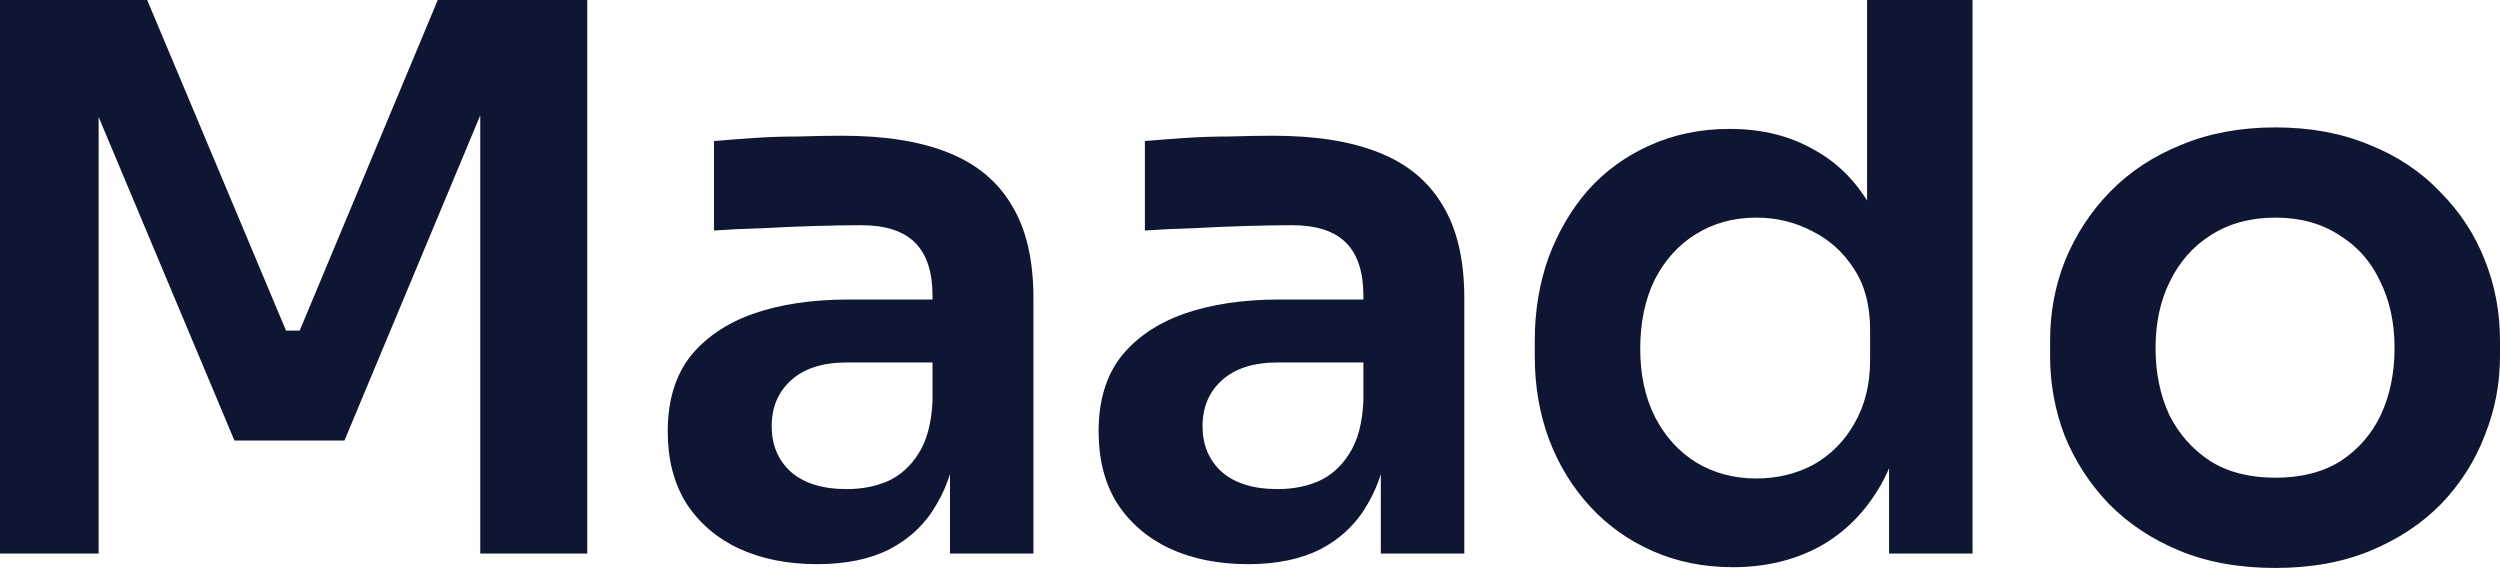 <?xml version="1.0" encoding="UTF-8"?>
<svg xmlns="http://www.w3.org/2000/svg" width="986" height="224" viewBox="0 0 986 224" fill="none">
  <path d="M0 218.318V0H58.05L112.811 130.392H118.196L172.657 0H231.606V218.318H189.414V32L194.801 32.599L135.851 173.757H92.462L33.215 32.599L38.9 32V218.318H0ZM374.67 218.318V170.168H367.788V116.636C367.788 107.265 365.493 100.287 360.905 95.701C356.317 91.115 349.234 88.822 339.66 88.822C334.672 88.822 328.688 88.922 321.705 89.122C314.723 89.321 307.641 89.62 300.46 90.018C293.477 90.218 287.194 90.517 281.608 90.916V55.626C286.196 55.228 291.383 54.829 297.168 54.43C302.954 54.032 308.838 53.832 314.823 53.832C321.007 53.633 326.793 53.533 332.178 53.533C348.936 53.533 362.8 55.725 373.772 60.113C384.944 64.499 393.321 71.377 398.907 80.748C404.693 90.119 407.586 102.38 407.586 117.533V218.318H374.67ZM322.303 222.505C310.534 222.505 300.16 220.411 291.184 216.225C282.406 212.038 275.524 206.056 270.537 198.28C265.749 190.505 263.355 181.134 263.355 170.168C263.355 158.206 266.248 148.436 272.032 140.86C278.017 133.284 286.296 127.602 296.869 123.814C307.641 120.025 320.209 118.131 334.572 118.131H372.276V142.954H333.974C324.399 142.954 317.018 145.346 311.83 150.131C306.843 154.717 304.35 160.698 304.35 168.075C304.35 175.452 306.843 181.433 311.83 186.019C317.018 190.605 324.399 192.897 333.974 192.897C339.759 192.897 345.046 191.901 349.833 189.907C354.82 187.714 358.91 184.125 362.101 179.14C365.493 173.957 367.388 166.978 367.788 158.206L377.961 169.869C376.964 181.233 374.171 190.804 369.583 198.58C365.193 206.355 359.009 212.336 351.03 216.524C343.25 220.512 333.675 222.505 322.303 222.505ZM544.597 218.318V170.168H537.721V116.636C537.721 107.265 535.423 100.287 530.836 95.701C526.249 91.115 519.163 88.822 509.588 88.822C504.608 88.822 498.623 88.922 491.633 89.122C484.652 89.321 477.575 89.62 470.393 90.018C463.412 90.218 457.122 90.517 451.539 90.916V55.626C456.126 55.228 461.316 54.829 467.099 54.43C472.883 54.032 478.772 53.832 484.757 53.832C490.943 53.633 496.727 53.533 502.109 53.533C518.866 53.533 532.732 55.725 543.706 60.113C554.872 64.499 563.25 71.377 568.842 80.748C574.626 90.119 577.518 102.38 577.518 117.533V218.318H544.597ZM492.236 222.505C480.467 222.505 470.096 220.411 461.115 216.225C452.334 212.038 445.458 206.056 440.469 198.28C435.681 190.505 433.287 181.134 433.287 170.168C433.287 158.206 436.179 148.436 441.963 140.86C447.948 133.284 456.231 127.602 466.802 123.814C477.575 120.025 490.139 118.131 504.503 118.131H542.203V142.954H503.909C494.333 142.954 486.95 145.346 481.76 150.131C476.771 154.717 474.281 160.698 474.281 168.075C474.281 175.452 476.771 181.433 481.76 186.019C486.95 190.605 494.333 192.897 503.909 192.897C509.693 192.897 514.978 191.901 519.766 189.907C524.755 187.714 528.844 184.125 532.033 179.14C535.423 173.957 537.319 166.978 537.721 158.206L547.891 169.869C546.895 181.233 544.099 190.804 539.512 198.58C535.126 206.355 528.94 212.336 520.963 216.524C513.179 220.512 503.603 222.505 492.236 222.505ZM683.411 223.701C672.044 223.701 661.568 221.607 651.992 217.421C642.417 213.234 634.143 207.352 627.153 199.776C620.172 192.199 614.79 183.427 610.998 173.458C607.206 163.29 605.31 152.324 605.31 140.561V134.281C605.31 122.717 607.11 111.851 610.701 101.683C614.493 91.514 619.674 82.641 626.262 75.066C633.042 67.49 641.124 61.608 650.498 57.42C660.074 53.034 670.646 50.841 682.214 50.841C694.979 50.841 706.153 53.633 715.729 59.215C725.506 64.598 733.282 72.772 739.066 83.738C744.858 94.704 748.047 108.462 748.641 125.01L736.375 110.654V0H777.972V218.318H745.05V149.234H752.232C751.638 165.782 748.248 179.639 742.062 190.804C735.877 201.77 727.699 210.043 717.529 215.627C707.551 221.009 696.175 223.701 683.411 223.701ZM692.689 188.711C700.867 188.711 708.346 186.916 715.135 183.327C721.915 179.539 727.297 174.156 731.29 167.177C735.483 160 737.571 151.626 737.571 142.056V130.094C737.571 120.523 735.483 112.548 731.29 106.169C727.105 99.589 721.618 94.605 714.829 91.215C708.049 87.627 700.666 85.832 692.689 85.832C683.708 85.832 675.731 88.025 668.75 92.411C661.97 96.598 656.579 102.58 652.595 110.356C648.803 118.131 646.907 127.202 646.907 137.57C646.907 147.938 648.899 157.01 652.892 164.786C656.876 172.362 662.267 178.244 669.047 182.43C676.028 186.617 683.909 188.711 692.689 188.711ZM897.433 224C883.069 224 870.4 221.708 859.427 217.122C848.453 212.536 839.183 206.355 831.599 198.58C824.016 190.605 818.232 181.633 814.239 171.664C810.456 161.695 808.56 151.328 808.56 140.561V134.281C808.56 123.116 810.552 112.548 814.545 102.58C818.73 92.411 824.618 83.44 832.193 75.664C839.978 67.689 849.353 61.508 860.327 57.122C871.3 52.536 883.663 50.243 897.433 50.243C911.194 50.243 923.565 52.536 934.53 57.122C945.504 61.508 954.783 67.689 962.366 75.664C970.142 83.44 976.031 92.411 980.015 102.58C984.008 112.548 986 123.116 986 134.281V140.561C986 151.328 984.008 161.695 980.015 171.664C976.223 181.633 970.544 190.605 962.96 198.58C955.377 206.355 946.107 212.536 935.133 217.122C924.159 221.708 911.595 224 897.433 224ZM897.433 188.411C907.603 188.411 916.182 186.219 923.163 181.832C930.144 177.246 935.43 171.165 939.021 163.589C942.612 155.813 944.412 147.041 944.412 137.272C944.412 127.302 942.516 118.53 938.724 110.954C935.133 103.178 929.742 97.097 922.569 92.71C915.58 88.124 907.201 85.832 897.433 85.832C887.656 85.832 879.172 88.124 871.99 92.71C865.01 97.097 859.628 103.178 855.836 110.954C852.044 118.53 850.148 127.302 850.148 137.272C850.148 147.041 851.948 155.813 855.539 163.589C859.331 171.165 864.713 177.246 871.693 181.832C878.674 186.219 887.254 188.411 897.433 188.411Z" fill="#0E1633"></path>
</svg>

